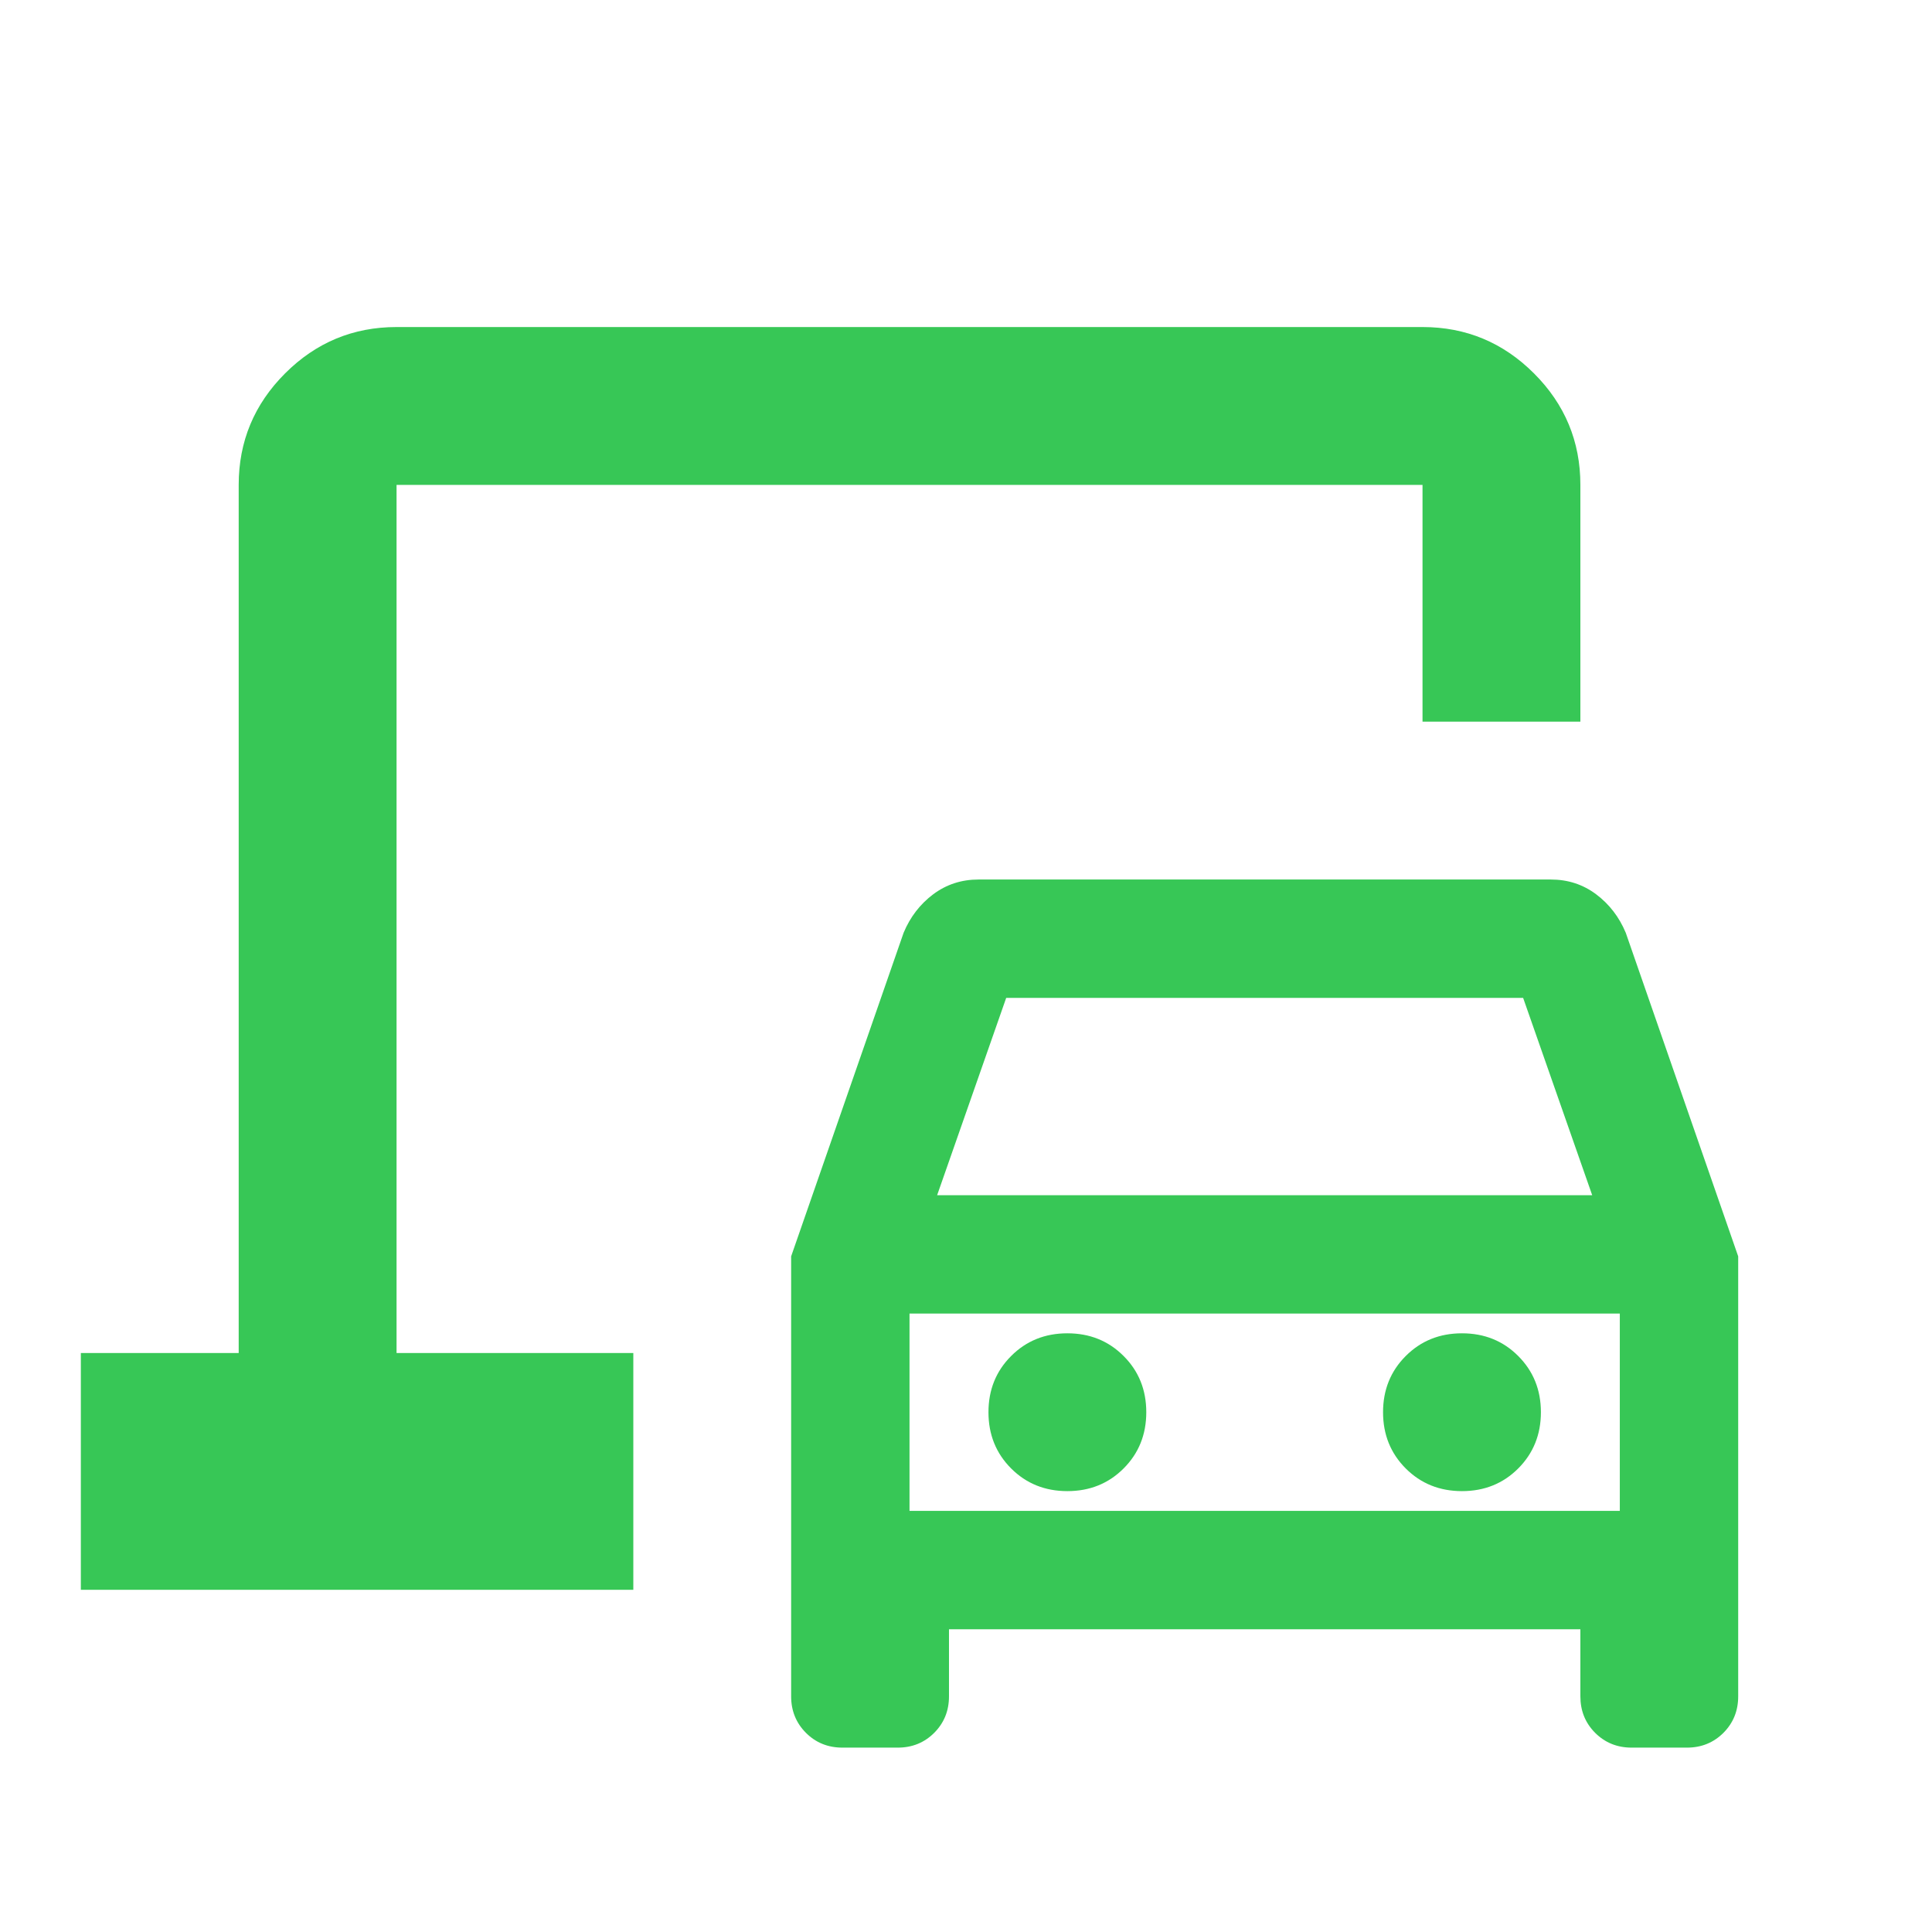 <svg width="51" height="51" viewBox="0 0 51 51" fill="none" xmlns="http://www.w3.org/2000/svg">
<path d="M22.238 46.133C21.857 46.133 21.535 46.003 21.275 45.743C21.015 45.482 20.884 45.161 20.884 44.779V33.165L23.853 24.623C24.027 24.206 24.287 23.868 24.634 23.607C24.982 23.347 25.381 23.217 25.832 23.217H40.936C41.388 23.217 41.787 23.347 42.134 23.607C42.481 23.868 42.742 24.206 42.916 24.623L45.884 33.165V44.779C45.884 45.161 45.754 45.482 45.494 45.743C45.233 46.003 44.912 46.133 44.53 46.133H43.072C42.69 46.133 42.369 46.003 42.108 45.743C41.848 45.482 41.718 45.161 41.718 44.779V43.008H25.051V44.779C25.051 45.161 24.921 45.482 24.66 45.743C24.4 46.003 24.079 46.133 23.697 46.133H22.238ZM24.738 31.55H42.03L40.207 26.342H26.561L24.738 31.55ZM28.176 39.362C28.766 39.362 29.261 39.163 29.66 38.764C30.06 38.364 30.259 37.869 30.259 37.279C30.259 36.689 30.06 36.194 29.66 35.795C29.261 35.395 28.766 35.196 28.176 35.196C27.586 35.196 27.091 35.395 26.692 35.795C26.292 36.194 26.093 36.689 26.093 37.279C26.093 37.869 26.292 38.364 26.692 38.764C27.091 39.163 27.586 39.362 28.176 39.362ZM38.593 39.362C39.183 39.362 39.678 39.163 40.077 38.764C40.476 38.364 40.676 37.869 40.676 37.279C40.676 36.689 40.476 36.194 40.077 35.795C39.678 35.395 39.183 35.196 38.593 35.196C38.002 35.196 37.508 35.395 37.108 35.795C36.709 36.194 36.509 36.689 36.509 37.279C36.509 37.869 36.709 38.364 37.108 38.764C37.508 39.163 38.002 39.362 38.593 39.362ZM24.009 39.883H42.759V34.675H24.009V39.883ZM2.134 41.967V35.717H6.301V12.8C6.301 11.654 6.709 10.673 7.525 9.857C8.341 9.041 9.322 8.633 10.468 8.633H37.551C38.697 8.633 39.678 9.041 40.494 9.857C41.31 10.673 41.718 11.654 41.718 12.8V19.05H37.551V12.8H10.468V35.717H16.718V41.967H2.134Z" fill="#37C756"/>
</svg>
